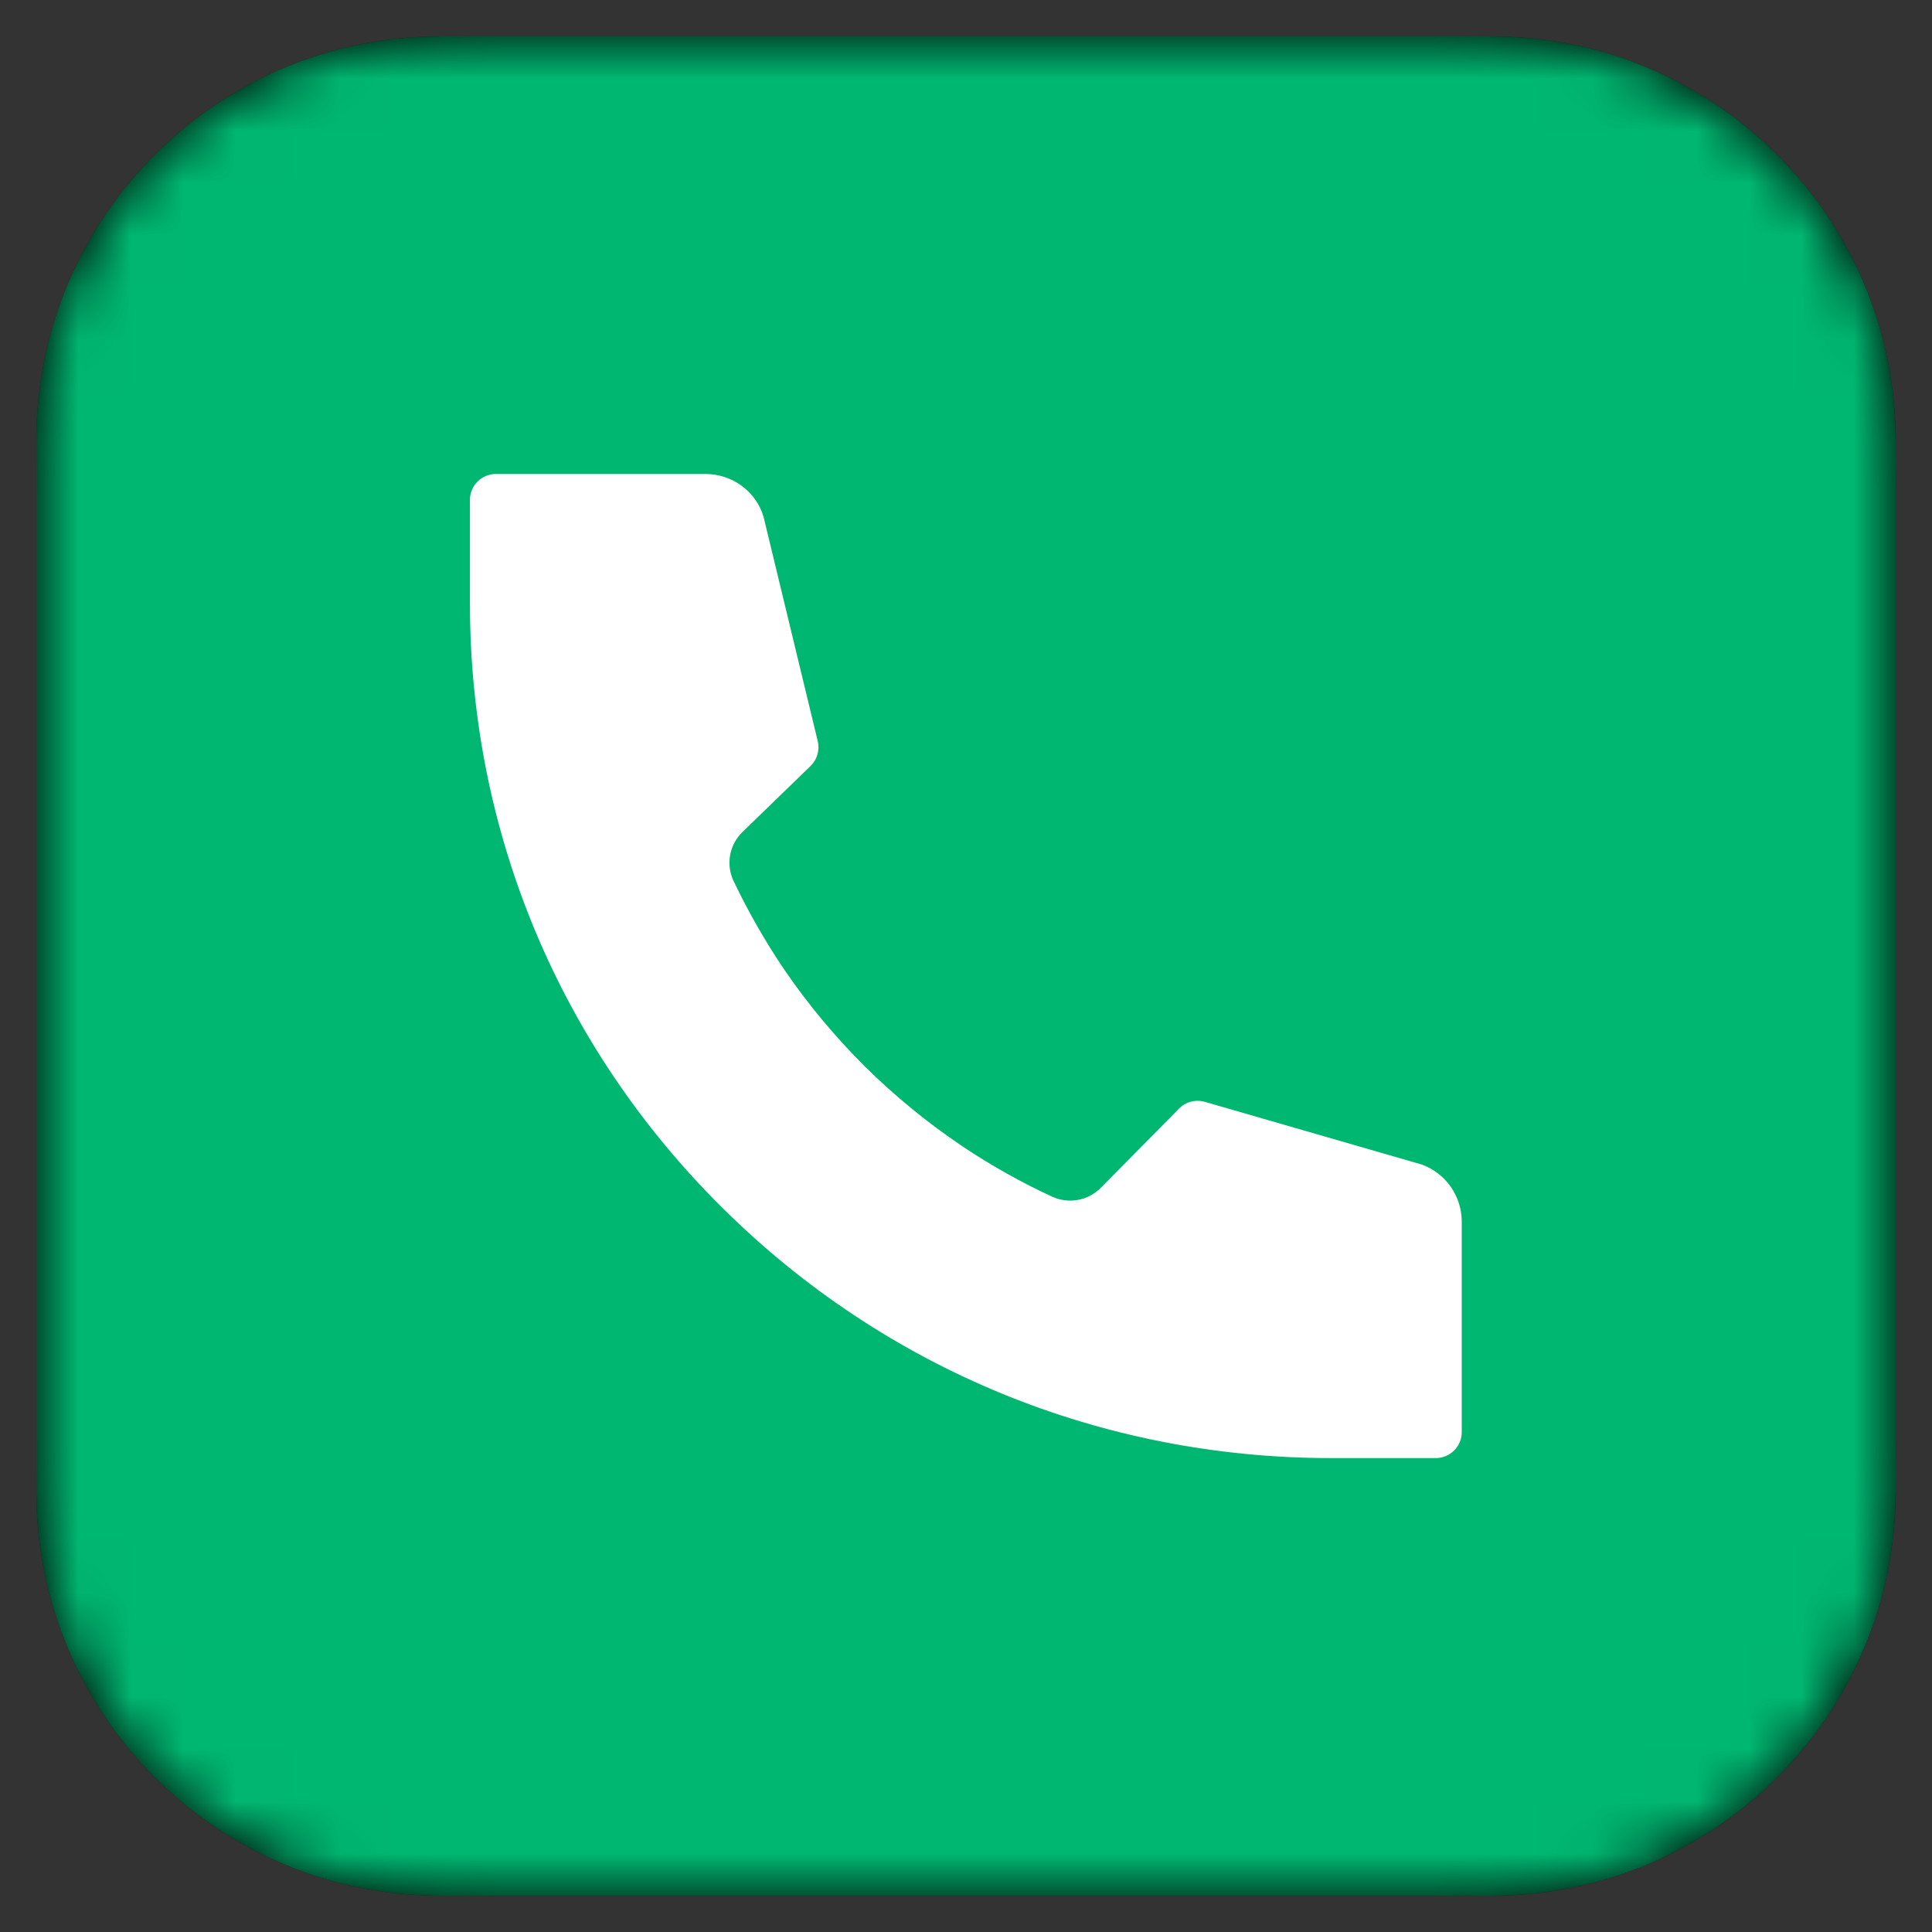 <svg width="37" height="37" viewBox="0 0 37 37" fill="none" xmlns="http://www.w3.org/2000/svg">
<rect x="0" y="0" width="37" height="37" fill="#333333" stroke="none"/>
<path d="M28.56 36.305H8.44C4.163 36.305 0.695 32.837 0.695 28.56V8.44C0.695 4.163 4.163 0.696 8.44 0.696H28.56C32.837 0.696 36.304 4.163 36.304 8.44V28.56C36.304 32.837 32.837 36.305 28.56 36.305Z" fill="black"/>
<mask id="mask0_1243_10891" style="mask-type:luminance" maskUnits="userSpaceOnUse" x="0" y="0" width="37" height="37">
<path d="M28.56 36.305H8.44C4.163 36.305 0.695 32.837 0.695 28.56V8.44C0.695 4.163 4.163 0.696 8.44 0.696H28.56C32.837 0.696 36.304 4.163 36.304 8.44V28.56C36.304 32.837 32.837 36.305 28.56 36.305Z" fill="white"/>
</mask>
<g mask="url(#mask0_1243_10891)">
<path d="M28.56 36.305H8.44C4.163 36.305 0.695 32.837 0.695 28.56V8.44C0.695 4.163 4.163 0.696 8.44 0.696H28.56C32.837 0.696 36.304 4.163 36.304 8.44V28.56C36.304 32.837 32.837 36.305 28.56 36.305Z" fill="#00B771"/>
</g>
<mask id="mask1_1243_10891" style="mask-type:luminance" maskUnits="userSpaceOnUse" x="0" y="0" width="37" height="37">
<path d="M28.56 36.305H8.44C4.163 36.305 0.695 32.837 0.695 28.56V8.44C0.695 4.163 4.163 0.696 8.44 0.696H28.56C32.837 0.696 36.304 4.163 36.304 8.44V28.56C36.304 32.837 32.837 36.305 28.56 36.305Z" fill="white"/>
</mask>
<g mask="url(#mask1_1243_10891)">
<path d="M27.994 23.39V27.427C27.994 27.702 27.771 27.924 27.494 27.924H25.495C21.09 27.924 16.948 26.221 13.832 23.129C10.716 20.038 9 15.928 9 11.556V9.573C9 9.298 9.223 9.077 9.5 9.077H13.505C14.025 9.077 14.475 9.408 14.622 9.894L15.661 14.195C15.681 14.279 15.679 14.367 15.655 14.45C15.631 14.533 15.586 14.608 15.525 14.668L14.222 15.931C14.099 16.049 14.016 16.202 13.984 16.369C13.952 16.537 13.974 16.709 14.045 16.864C14.326 17.455 14.652 18.024 15.018 18.567C15.473 19.232 15.99 19.853 16.561 20.422C17.135 20.989 17.761 21.502 18.431 21.953C18.978 22.319 19.553 22.642 20.15 22.918C20.305 22.989 20.478 23.01 20.646 22.979C20.814 22.948 20.968 22.865 21.087 22.743L22.579 21.232C22.643 21.167 22.723 21.12 22.811 21.098C22.899 21.075 22.992 21.077 23.079 21.103L27.231 22.303C27.454 22.385 27.646 22.533 27.783 22.727C27.919 22.922 27.993 23.153 27.994 23.39Z" fill="white"/>
</g>
</svg>
